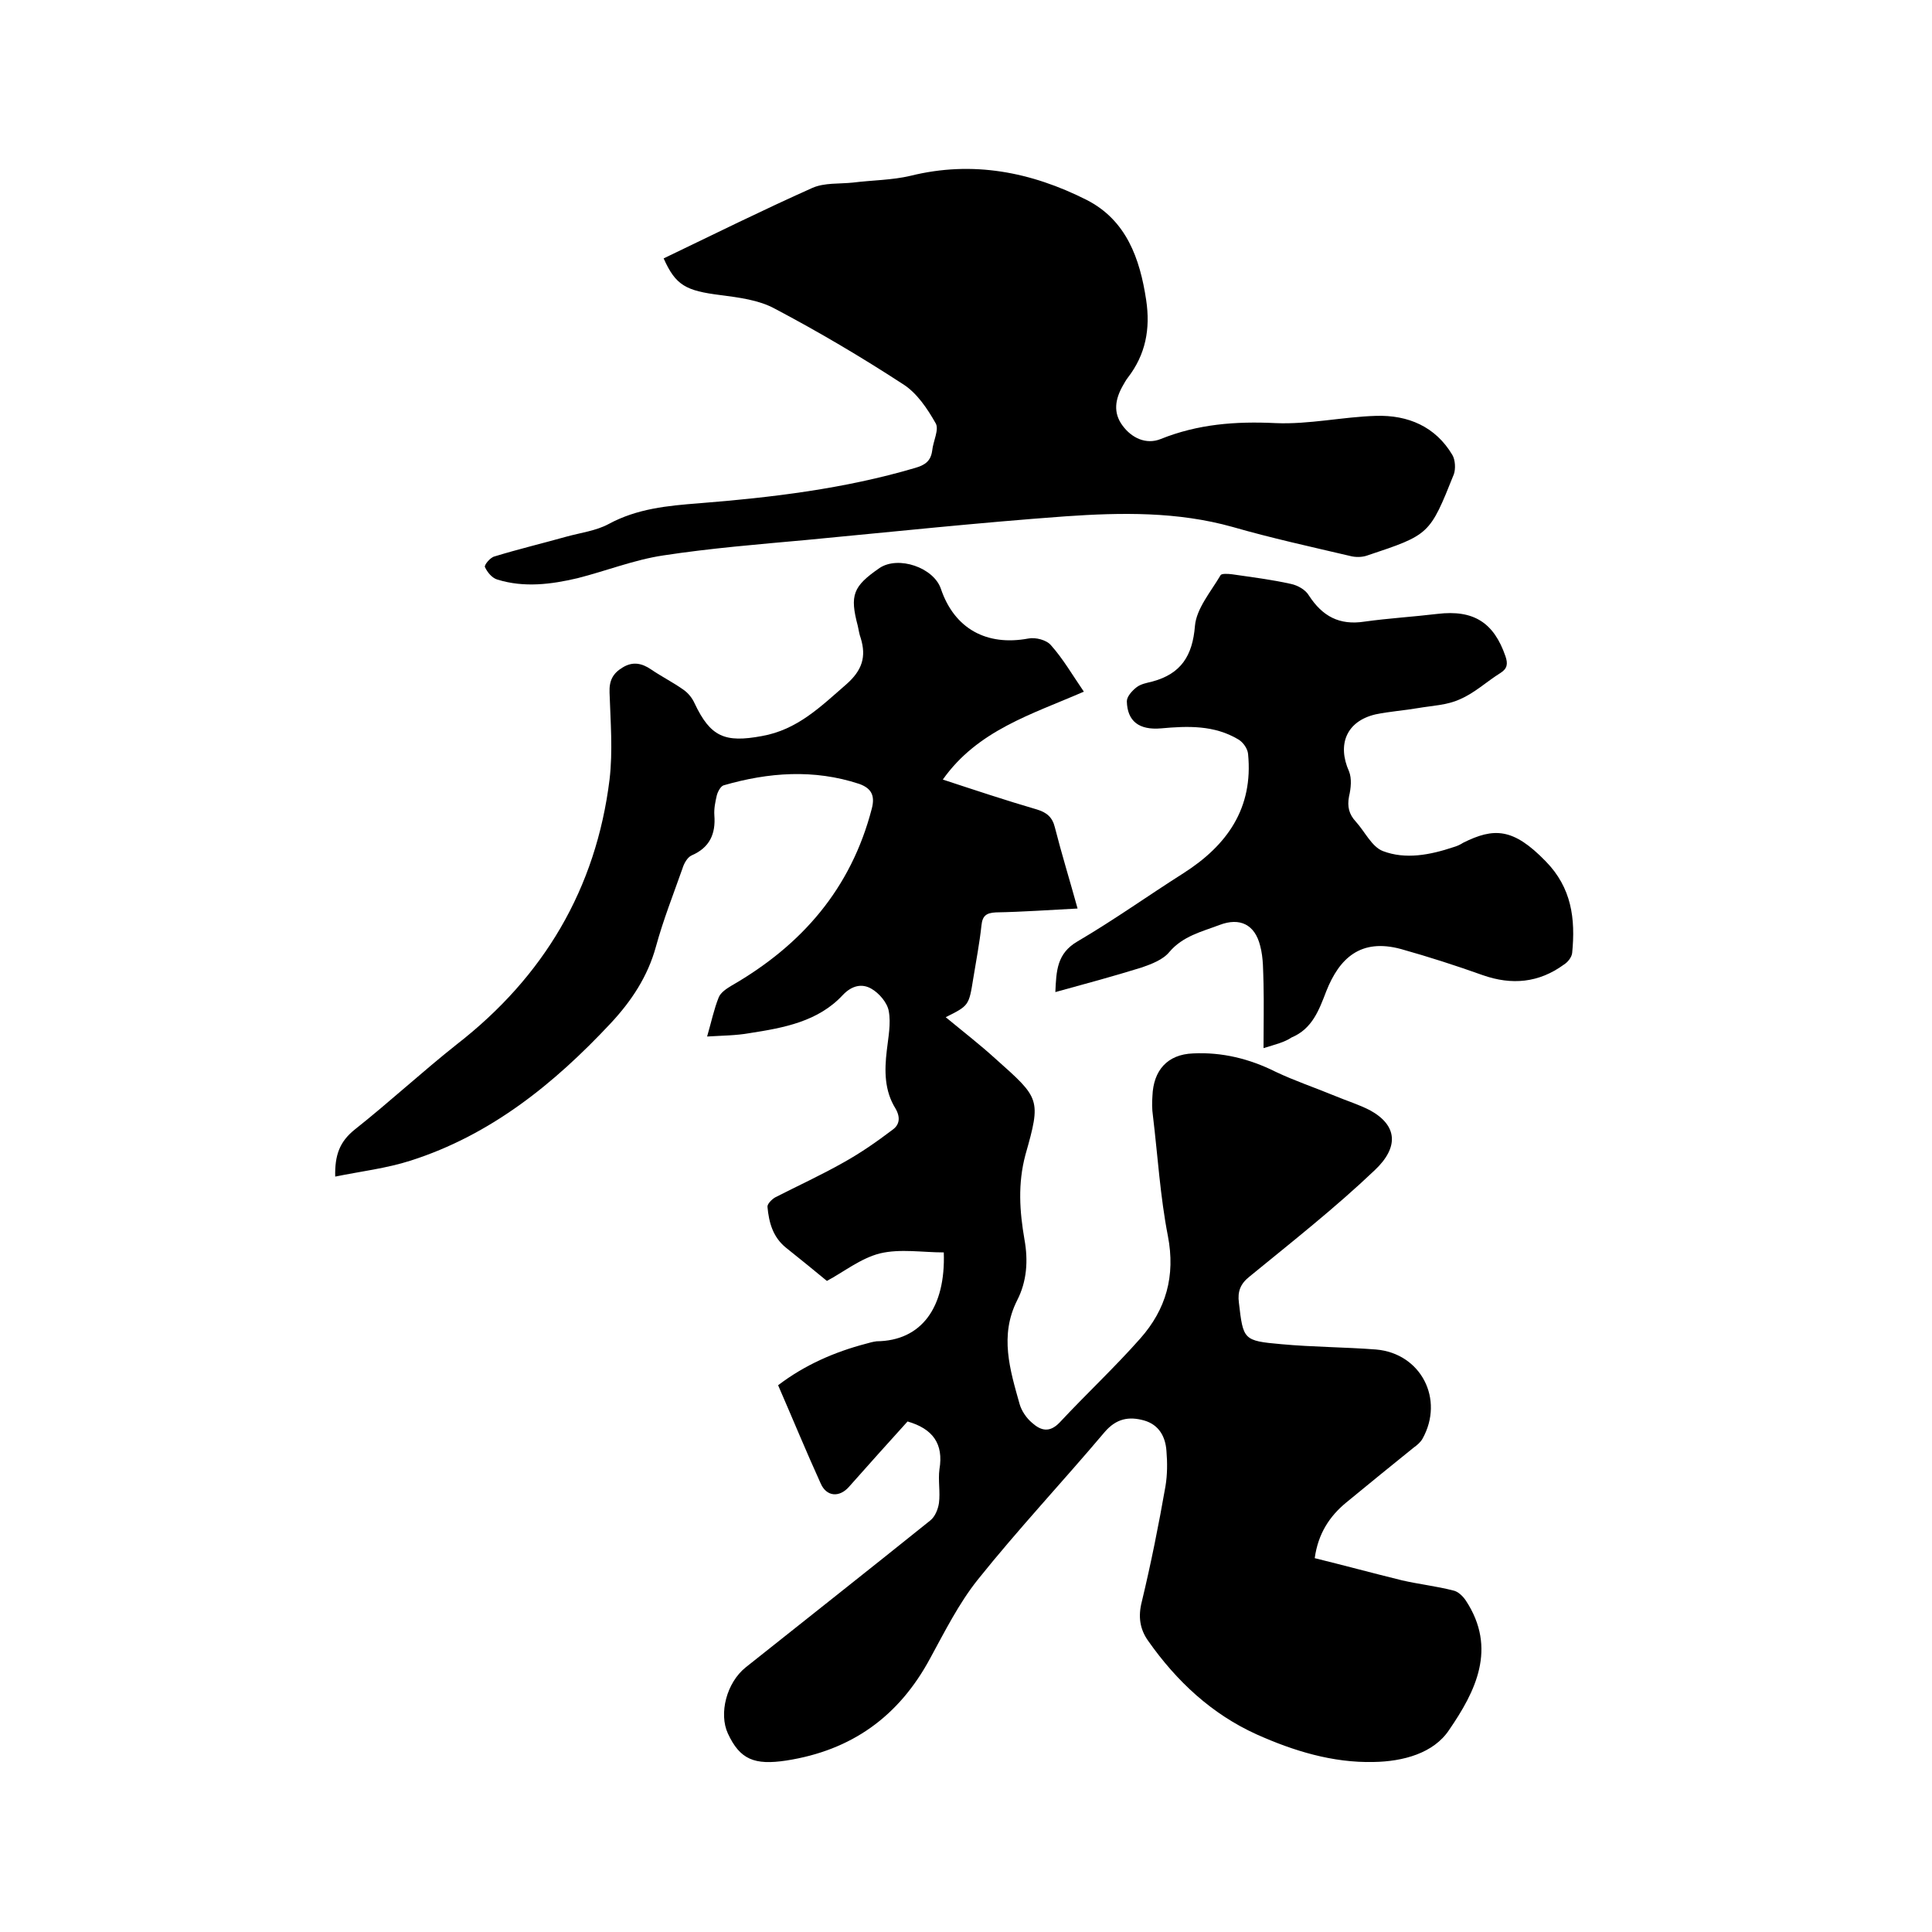 <svg enable-background="new 0 0 400 400" viewBox="0 0 400 400" xmlns="http://www.w3.org/2000/svg"><path d="m195.4 259.3c-4.4 0-9-.8-13.2.2-4 1-7.6 3.9-11 5.7-2.8-2.3-5.6-4.6-8.5-6.9-2.7-2.2-3.5-5.2-3.8-8.4-.1-.6.9-1.6 1.6-2 4.7-2.4 9.5-4.6 14.1-7.2 3.6-2 6.9-4.3 10.2-6.8 1.4-1 1.7-2.5.6-4.4-2.3-3.7-2.3-7.8-1.8-12 .3-2.7.9-5.6.4-8.2-.3-1.7-2-3.7-3.6-4.6-1.9-1.1-4-.7-5.9 1.3-5.1 5.5-12.2 6.8-19.3 7.9-2.8.5-5.6.5-8.8.7.9-3.1 1.4-5.6 2.4-8.1.4-1 1.6-1.8 2.6-2.4 14.6-8.4 24.8-20.1 29.1-36.7.7-2.7-.1-4.2-2.6-5.1-9.4-3.1-18.8-2.4-28.1.3-.6.2-1.2 1.3-1.4 2.1-.3 1.3-.6 2.7-.5 4.1.3 3.9-1 6.7-4.7 8.3-.9.4-1.6 1.7-1.9 2.7-1.9 5.4-4 10.7-5.5 16.2-1.7 6.2-5.1 11.3-9.4 15.9-11.7 12.5-24.8 23.1-41.4 28.4-5 1.6-10.2 2.2-15.6 3.3-.1-4.4.9-7.2 4-9.7 7.2-5.7 14-12 21.2-17.7 18-14 28.8-32.2 31.6-54.8.7-5.9.2-12 0-18-.1-2.5.7-4 2.7-5.2 2.1-1.3 4-.9 5.9.4 2.2 1.5 4.6 2.7 6.7 4.2 1 .7 1.8 1.7 2.3 2.8 3.3 7 6.3 8.2 13.9 6.8 7.4-1.3 12.2-6.1 17.5-10.7 3.3-2.9 4.2-5.7 3-9.6-.3-.8-.4-1.6-.6-2.5-1.7-6.4-1-8.2 4.5-12 3.9-2.6 11.2-.1 12.7 4.3 2.8 8.3 9.5 11.9 18.1 10.3 1.5-.3 3.8.3 4.7 1.4 2.5 2.8 4.4 6.1 6.8 9.6-10.8 4.7-22 8-29.2 18.2 6.7 2.2 13 4.3 19.5 6.2 2 .6 3.2 1.6 3.7 3.7 1.4 5.5 3.1 11 4.7 16.8-5.8.3-11.4.7-16.9.8-2 .1-2.8.7-3 2.7-.4 3.7-1.1 7.3-1.7 11-.9 5.6-.9 5.6-5.7 8 3.5 2.9 7 5.6 10.3 8.6 9.2 8.2 9.5 8.3 6.2 19.9-1.6 6-1.2 11.7-.2 17.5.8 4.4.5 8.7-1.5 12.6-3.7 7.3-1.5 14.4.5 21.5.4 1.4 1.4 2.9 2.6 3.9 1.8 1.6 3.6 2.1 5.7-.1 5.5-5.9 11.4-11.4 16.7-17.4s7.3-12.9 5.7-21.2c-1.6-8.2-2.1-16.6-3.1-24.9-.2-1.4-.2-2.7-.1-4.1.2-5.3 3.1-8.6 8.4-8.8 6-.3 11.7 1.1 17.1 3.8 4 1.9 8.2 3.3 12.3 5 2.4 1 5 1.8 7.3 3 5.6 3.1 6 7.6.9 12.4-8.2 7.8-17.1 14.8-25.9 22-1.9 1.5-2.5 3.1-2.2 5.4.9 7.7.9 7.9 8.8 8.6 6.5.6 13.1.6 19.6 1.1 9.3.8 14.2 10.3 9.6 18.5-.4.7-1.1 1.3-1.8 1.8-4.7 3.8-9.4 7.6-14 11.4-3.4 2.8-5.8 6.4-6.5 11.5 6.1 1.5 12 3.1 18.1 4.6 3.5.8 7.1 1.2 10.6 2.1 1 .2 2 1.2 2.6 2.1 6.5 9.9 2 18.8-3.5 26.8-3.2 4.8-9.5 6.5-15.6 6.6-8.5.2-16.6-2.3-24.2-5.7-9.3-4.2-16.6-11-22.5-19.4-1.7-2.4-2.1-5-1.3-8.1 1.9-7.9 3.5-15.9 4.9-23.9.4-2.4.4-4.9.2-7.3-.2-2.9-1.5-5.4-4.6-6.3-3.2-.9-5.8-.4-8.2 2.4-8.7 10.3-17.9 20.1-26.3 30.6-3.9 4.9-6.8 10.7-9.8 16.2-6.5 12.1-16.3 19.1-29.8 21.2-6.6 1-9.6-.2-12.1-5.6-1.9-4.1-.3-10.5 3.7-13.7 12.7-10.1 25.5-20.2 38.2-30.4 1-.8 1.6-2.3 1.8-3.6.3-2.3-.2-4.7.1-7 .9-5.3-1.4-8.4-6.6-9.9-4 4.4-8.1 9-12.1 13.5-2 2.3-4.7 2.1-5.9-.7-3-6.6-5.8-13.4-8.8-20.3 5.5-4.2 11.7-6.9 18.2-8.6.7-.2 1.4-.4 2.2-.5 9.3-.1 14.3-7 13.9-18.4z"/><path d="m137.4 53.5c10.4-5 20.5-10 30.8-14.6 2.5-1.1 5.6-.8 8.4-1.1 4-.5 8.1-.5 11.9-1.4 12.9-3.2 25-.8 36.5 5 8.2 4.2 11 12.1 12.3 20.7.9 6-.1 11.3-3.8 16.1-.4.5-.7 1.1-1 1.6-1.6 2.8-2.1 5.6-.1 8.3 1.9 2.6 4.9 4 7.9 2.8 7.7-3.1 15.5-3.7 23.8-3.3 6.9.3 13.9-1.3 20.8-1.5 6.6-.2 12.3 2.2 15.8 8.1.6 1 .7 2.9.3 4-5 12.5-5 12.5-17.9 16.8-1.1.4-2.5.4-3.6.1-8.1-1.9-16.3-3.7-24.3-6-11.4-3.2-23.1-3-34.6-2.2-17.9 1.3-35.8 3.2-53.7 4.9-9.9.9-19.8 1.7-29.6 3.2-6 .9-11.8 3.2-17.7 4.7-5.5 1.3-11.1 2-16.6.3-1.1-.3-2.1-1.5-2.6-2.6-.2-.4 1.1-2 2-2.2 4.9-1.5 9.9-2.7 14.9-4.1 2.9-.8 6.1-1.2 8.7-2.6 5.9-3.2 12.2-3.8 18.7-4.3 15.1-1.2 30.1-3 44.7-7.3 2.1-.6 3.3-1.4 3.6-3.6.2-2 1.5-4.4.7-5.7-1.7-3-3.9-6.3-6.8-8.1-8.6-5.6-17.4-10.8-26.5-15.6-3.3-1.8-7.4-2.3-11.2-2.8-7.2-.9-9.3-2-11.8-7.6z"/><path d="m261.6 217c0-4.9.1-9.1 0-13.3-.1-2.6 0-5.3-.7-7.9-1.1-4.4-4.2-5.9-8.4-4.3-3.7 1.4-7.6 2.3-10.4 5.6-1.3 1.6-3.7 2.5-5.7 3.2-5.8 1.8-11.7 3.4-17.9 5.1.2-4.4.3-8 4.6-10.5 7.5-4.4 14.5-9.4 21.9-14.1 9.1-5.8 14.5-13.5 13.4-24.7-.1-1.1-1-2.4-2-3-5-3-10.5-2.8-16-2.3-4.6.4-7-1.5-7.1-5.6 0-1 1.1-2.2 2-2.9s2.1-.9 3.3-1.2c5.9-1.6 8.3-5.3 8.8-11.5.3-3.6 3.3-7.1 5.3-10.5.2-.4 1.6-.3 2.4-.2 4.1.6 8.2 1.1 12.2 2 1.4.3 3 1.2 3.7 2.4 2.8 4.3 6.3 6.2 11.5 5.4 5-.7 10.1-1 15.1-1.6 7.5-.9 11.7 1.8 14.1 8.8.5 1.5.4 2.5-1 3.4-2.9 1.8-5.4 4.2-8.5 5.5-2.6 1.2-5.7 1.3-8.6 1.8s-5.9.7-8.8 1.3c-6 1.4-8 6.2-5.5 11.8.6 1.5.4 3.5 0 5.2-.4 2.1 0 3.7 1.4 5.2 1.9 2.1 3.3 5.2 5.6 6.1 4.7 1.8 9.8.8 14.6-.8.7-.2 1.4-.5 2-.9 6.4-3.2 10.4-3.1 17.1 3.8 5.4 5.5 6.2 11.9 5.5 19-.1.9-.9 1.9-1.7 2.4-5.2 3.8-10.8 4.3-16.8 2.2-5.6-2-11.2-3.8-16.9-5.4-8.4-2.3-12.8 1.9-15.5 8.7-1.5 3.9-2.9 7.8-7.2 9.6-1.5 1-3.2 1.4-5.8 2.2z"/></svg>